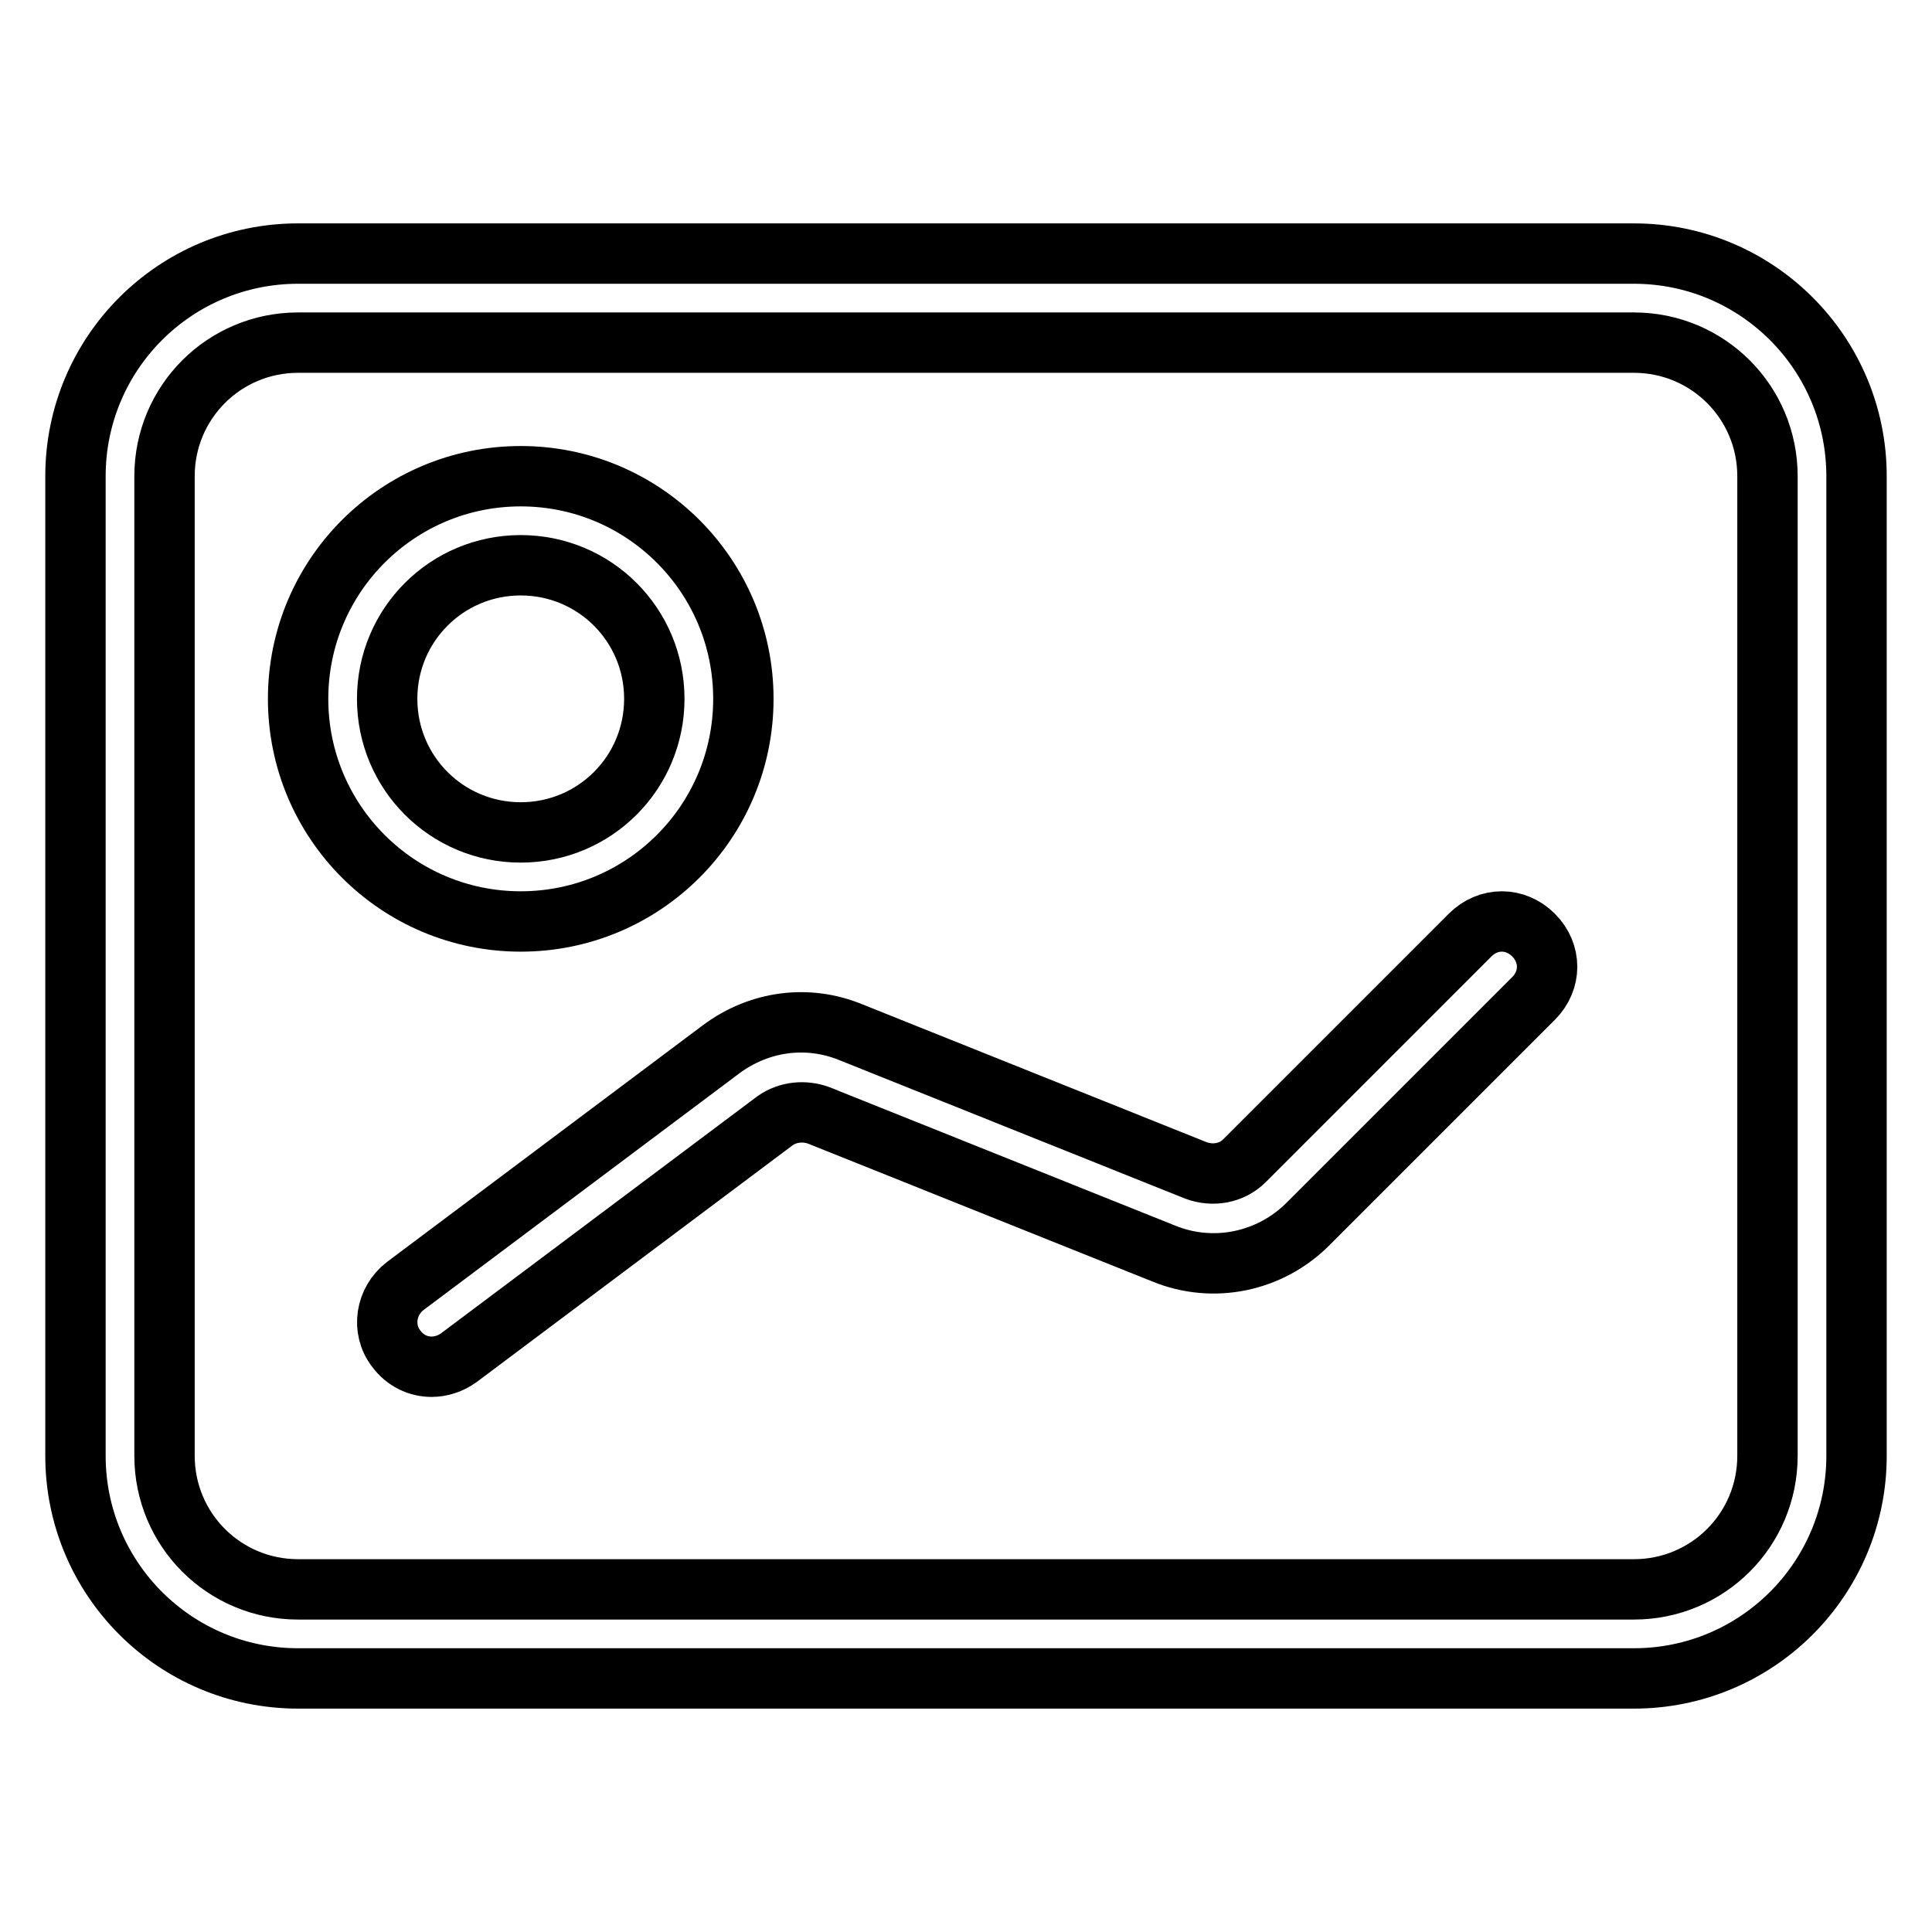 <?xml version="1.0" encoding="utf-8"?>
<!-- Svg Vector Icons : http://www.onlinewebfonts.com/icon -->
<!DOCTYPE svg PUBLIC "-//W3C//DTD SVG 1.1//EN" "http://www.w3.org/Graphics/SVG/1.1/DTD/svg11.dtd">
<svg version="1.1" xmlns="http://www.w3.org/2000/svg" xmlns:xlink="http://www.w3.org/1999/xlink" x="0px" y="0px" viewBox="0 0 256 256" enable-background="new 0 0 256 256" xml:space="preserve">
<g> <path stroke-width="8" fill-opacity="0" stroke="#000000"  d="M216.5,222.4h-177c-16.3,0-29.5-13.2-29.5-29.5V63.1c0-16.3,13.2-29.5,29.5-29.5h177 c16.3,0,29.5,13.2,29.5,29.5v129.8C246,209.2,232.8,222.4,216.5,222.4z M39.5,45.4c-9.8,0-17.7,7.9-17.7,17.7v129.8 c0,9.8,7.9,17.7,17.7,17.7h177c9.8,0,17.7-7.9,17.7-17.7V63.1c0-9.8-7.9-17.7-17.7-17.7H39.5z"/> <path stroke-width="8" fill-opacity="0" stroke="#000000"  d="M69,122.1c-16.3,0-29.5-13.2-29.5-29.5S52.7,63.1,69,63.1s29.5,13.2,29.5,29.5S85.3,122.1,69,122.1z  M69,74.9c-9.8,0-17.7,7.9-17.7,17.7s7.9,17.7,17.7,17.7s17.7-7.9,17.7-17.7S78.8,74.9,69,74.9z M57.2,181.1 c-1.8,0-3.5-0.8-4.7-2.4c-2-2.6-1.4-6.3,1.2-8.3l41.9-31.4c5-3.7,11.4-4.6,17.2-2.2l45.7,18.3c2.2,0.8,4.7,0.4,6.4-1.3l29.9-29.9 c2.4-2.4,6-2.4,8.4,0c2.4,2.4,2.4,6,0,8.4l-29.9,29.9c-5,5-12.5,6.6-19.1,3.9l-45.7-18.3c-1.9-0.7-4.1-0.5-5.8,0.7l-41.9,31.4 C59.7,180.7,58.4,181.1,57.2,181.1z"/></g>
</svg>